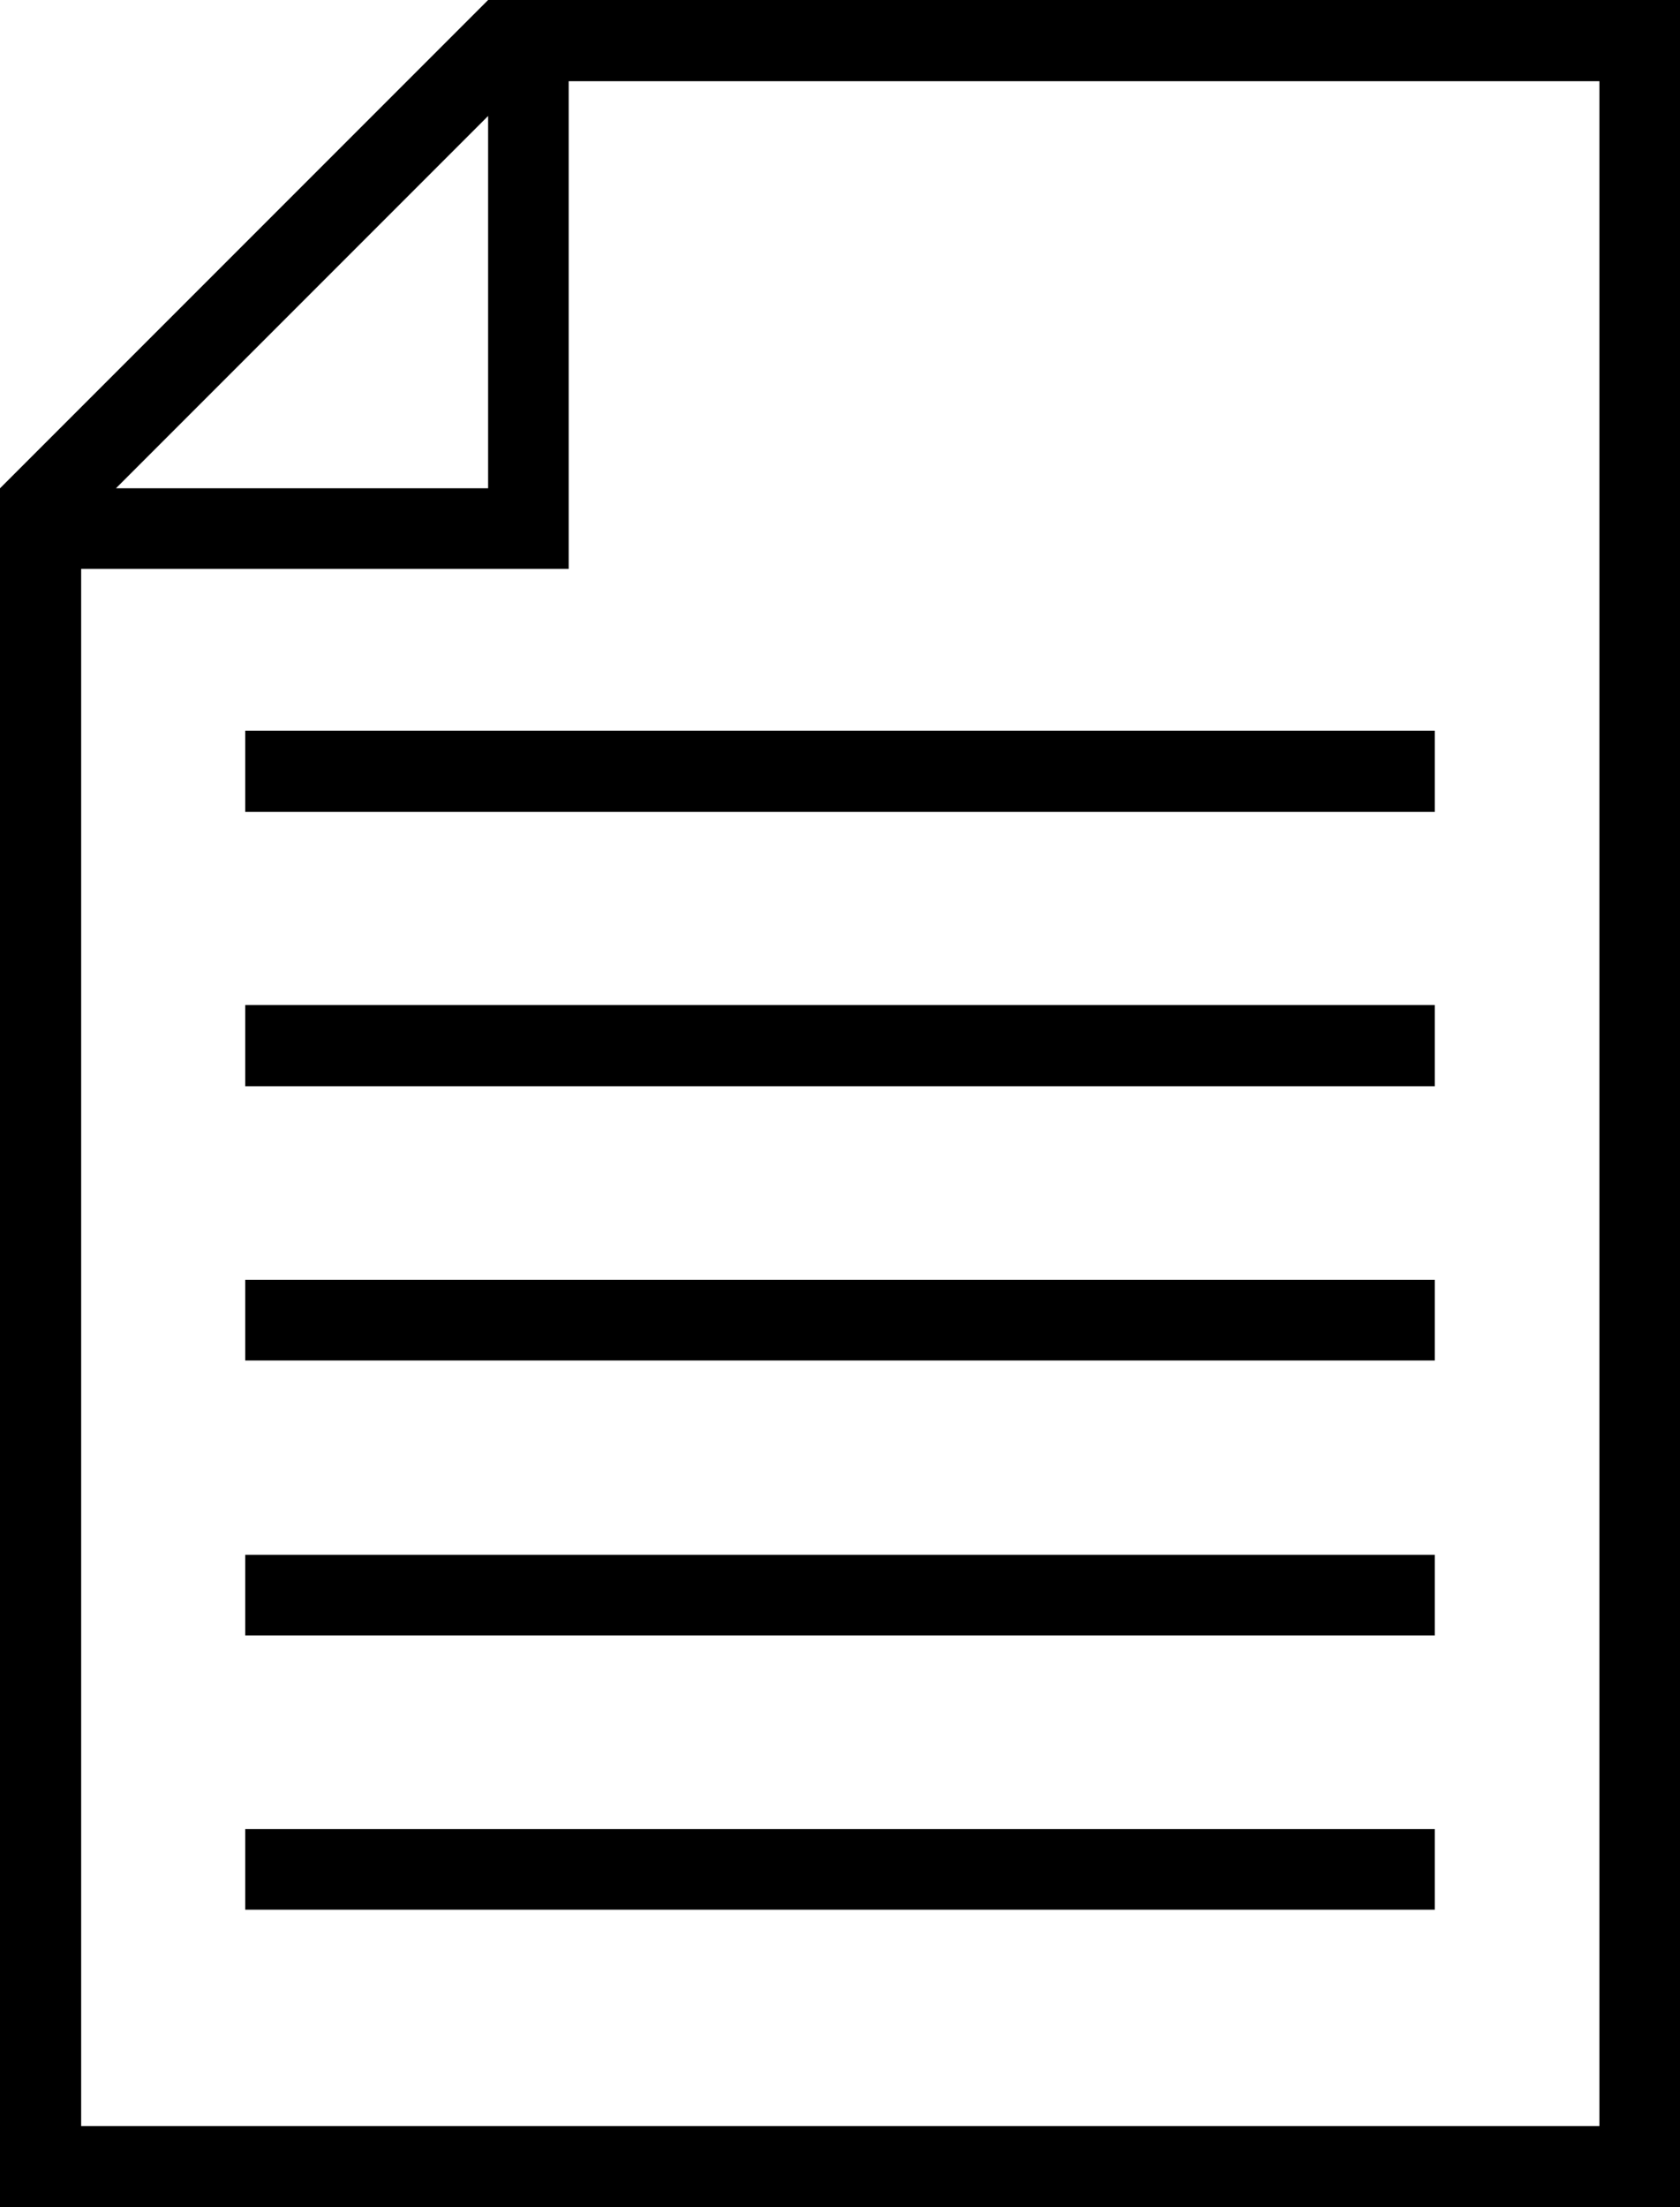 <?xml version="1.0" encoding="UTF-8"?> <svg xmlns="http://www.w3.org/2000/svg" viewBox="0 0 28.98 38.06"><title>press-icon</title><g id="Layer_2" data-name="Layer 2"><g id="Layer_1-2" data-name="Layer 1"><path d="M8.42,2,2,8.42H8.42ZM0,8.42,8.42,0H29V38.06H0V8.42ZM4.23,12.6H24.75V14H4.23V12.6Zm0,4.73H24.75v1.4H4.23v-1.4Zm0,4.74H24.75v1.39H4.23V22.07Zm0,4.74H24.75V28.2H4.23V26.81Zm0,4.73H24.75v1.39H4.23V31.54ZM9.11,9.81H1.4V36.66H27.59V1.4H9.81V9.81Z"></path></g></g></svg> 